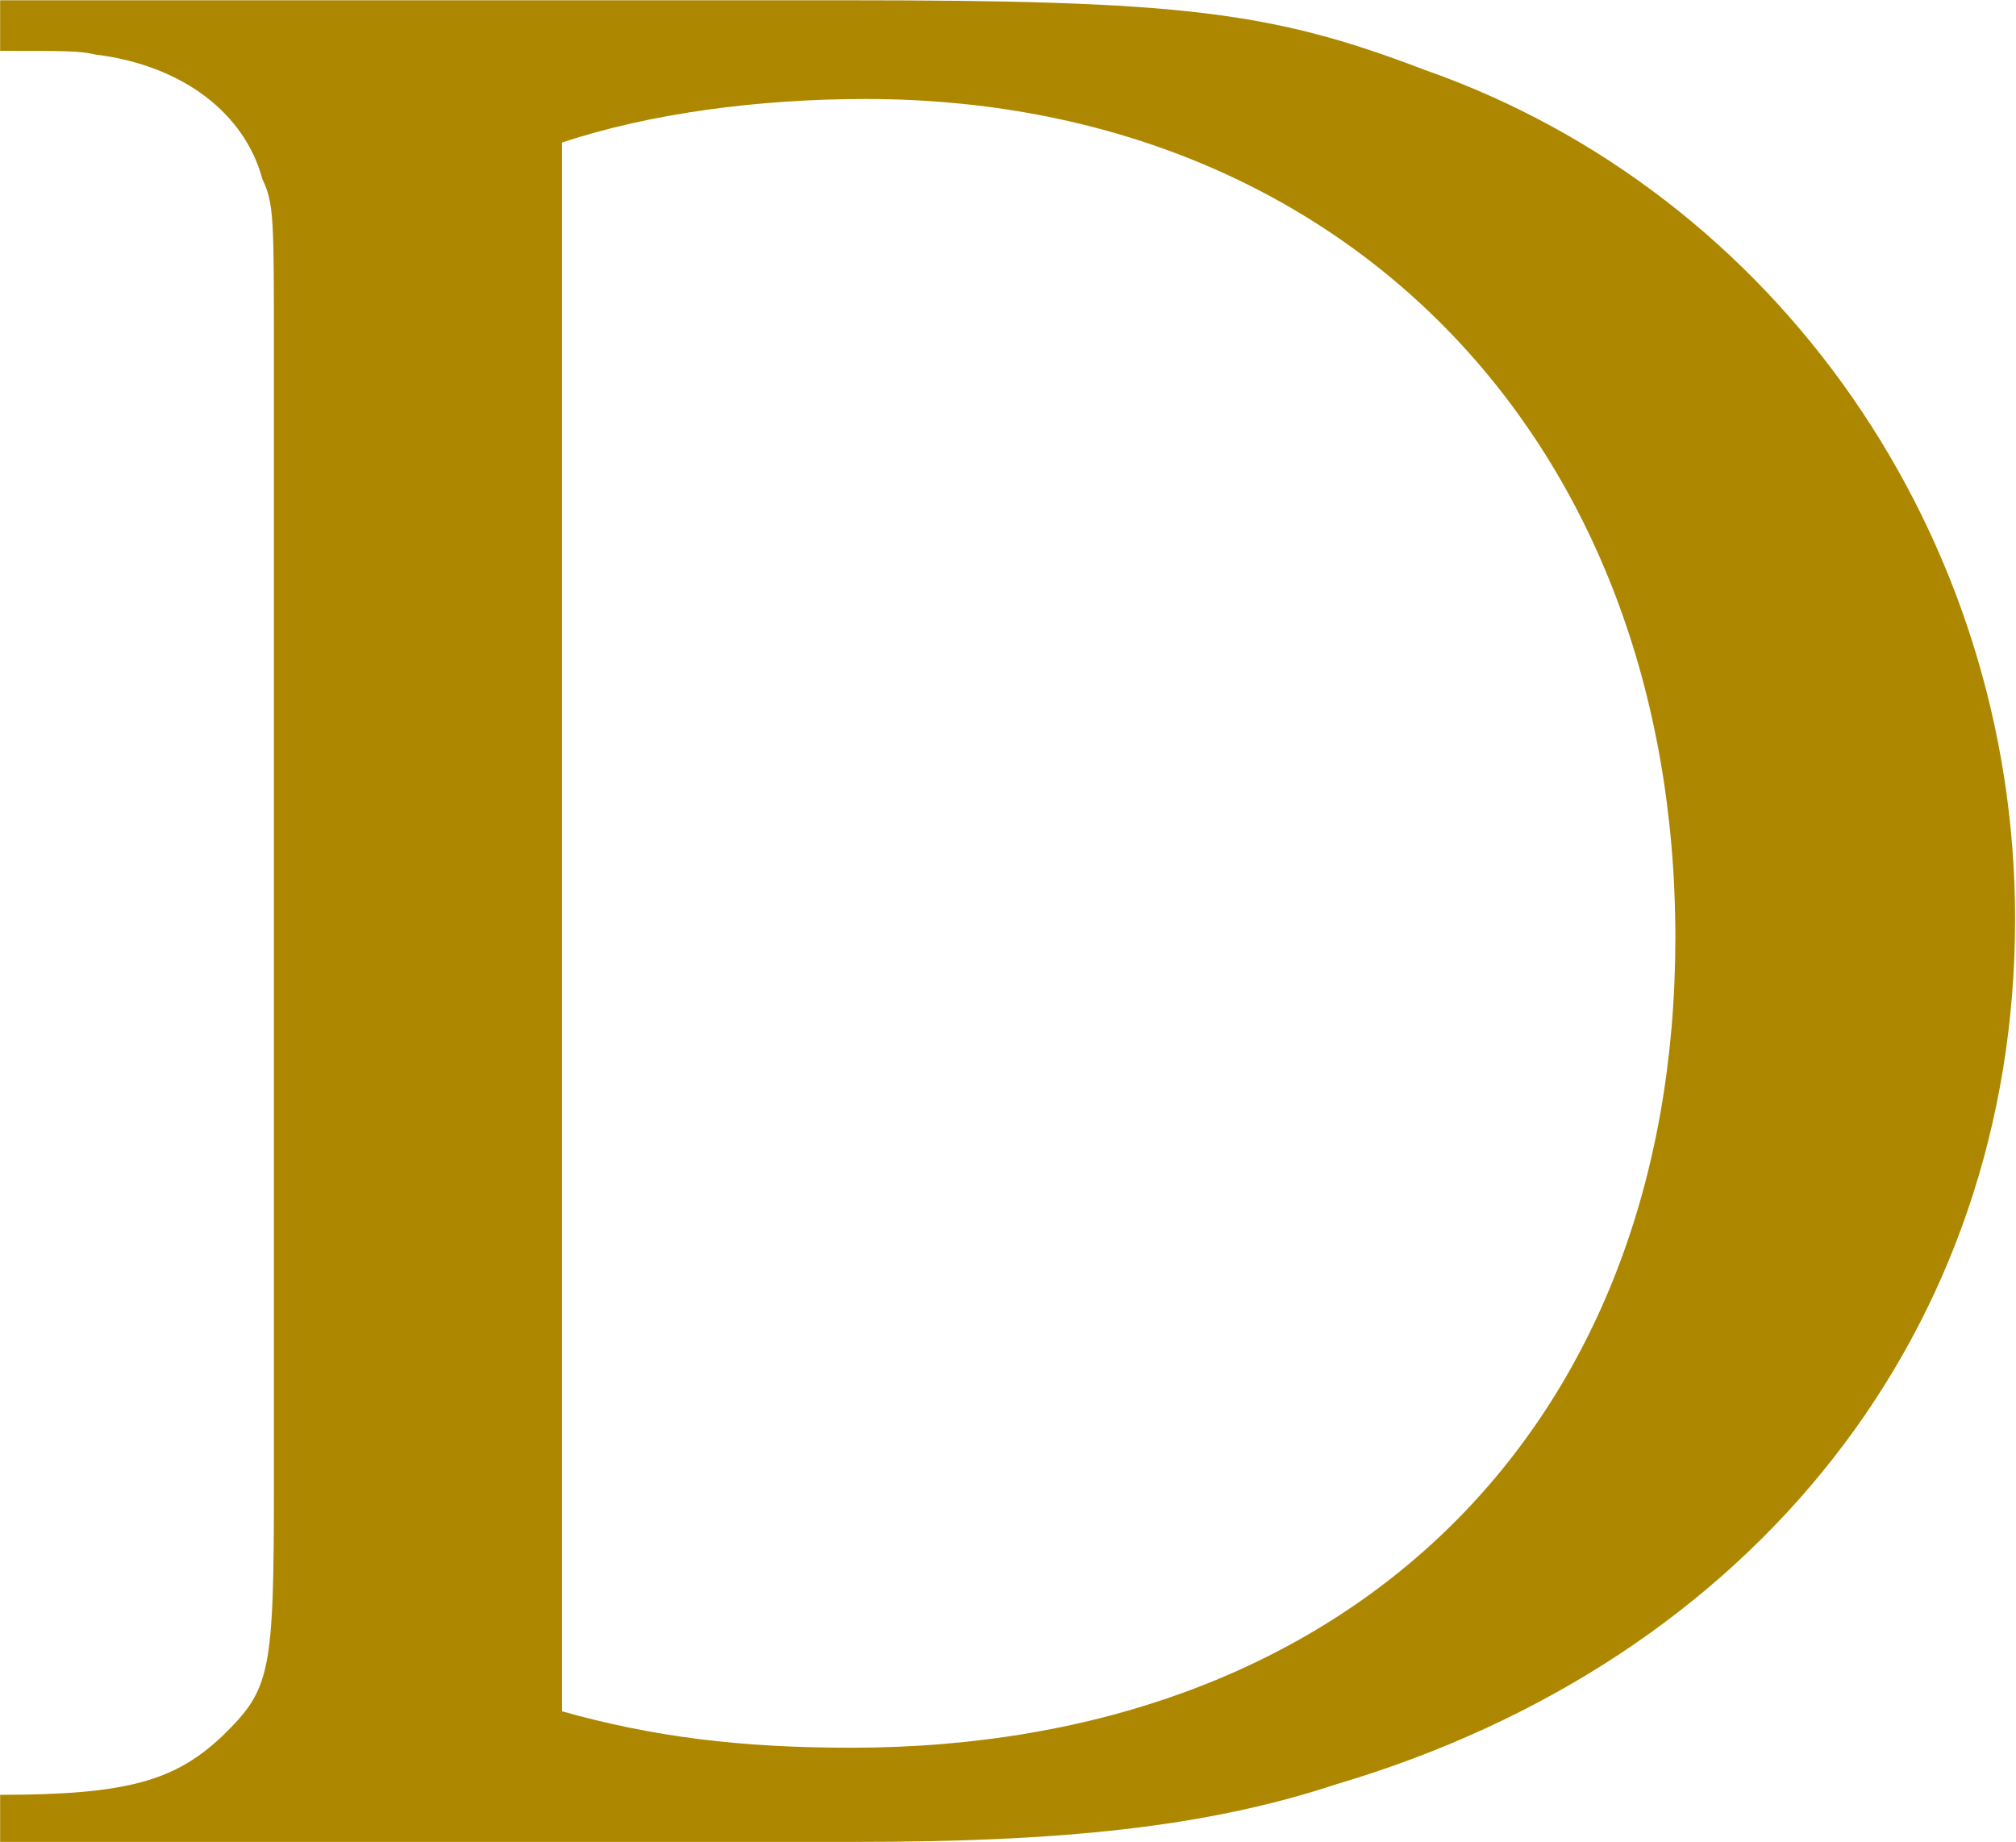 <svg version="1.2" xmlns="http://www.w3.org/2000/svg" viewBox="0 0 1550 1416" width="1550" height="1416">
	<title>DGL</title>
	<style>
		.s0 { fill: #ad8700 } 
	</style>
	<path id="path1" fill-rule="evenodd" class="s0" d="m0.1 0.2h648.1c258.4 0 328.9 8.2 446.5 53.3 272.1 95 454.6 358.9 454.6 652.9 0 314.4-198.9 569.5-521.6 665.2-101.2 33.5-213.4 44.4-370.6 44.4h-657v-36.2c98.4 0 134.6-11 170.9-45.2 36.9-36.2 39.6-47.1 39.6-193.4v-866.2c0-109.4 0-118.3-8.9-137.4-13.6-50.6-61.5-87.5-128.5-95.7-11.6-2.8-22.6-2.8-73.1-2.8zm432 1315.4c70.5 19.8 137.5 28 222.3 28 384.2 0 633.7-246.8 633.7-622.8 0-381.5-255-644.7-622.8-644.7-81.4 0-165.5 10.9-233.2 33.5z"/>
</svg>